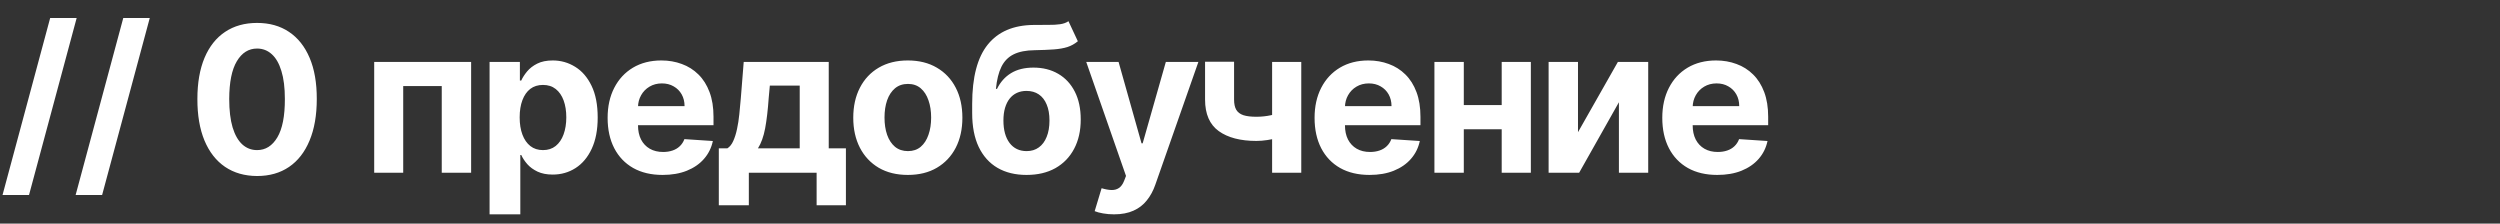 <?xml version="1.0" encoding="UTF-8"?> <svg xmlns="http://www.w3.org/2000/svg" width="246" height="22" viewBox="0 0 246 22" fill="none"><rect x="0" y="0" width="246" height="22" fill="#333333" stroke="none"/><path d="M7.543 1.773L2.855 19.188H0.249L4.936 1.773H7.543ZM14.736 1.773L10.048 19.188H7.442L12.129 1.773H14.736ZM25.297 17.32C24.075 17.315 23.024 17.014 22.143 16.418C21.268 15.821 20.593 14.957 20.119 13.825C19.651 12.694 19.419 11.332 19.423 9.741C19.423 8.155 19.658 6.803 20.127 5.686C20.6 4.569 21.275 3.719 22.151 3.136C23.031 2.549 24.08 2.256 25.297 2.256C26.514 2.256 27.56 2.549 28.436 3.136C29.317 3.723 29.994 4.576 30.467 5.693C30.941 6.806 31.175 8.155 31.171 9.741C31.171 11.337 30.934 12.701 30.46 13.832C29.991 14.964 29.319 15.828 28.443 16.425C27.567 17.021 26.518 17.32 25.297 17.32ZM25.297 14.77C26.13 14.77 26.796 14.351 27.293 13.513C27.79 12.675 28.036 11.418 28.031 9.741C28.031 8.638 27.918 7.72 27.69 6.986C27.468 6.252 27.151 5.7 26.739 5.331C26.331 4.962 25.851 4.777 25.297 4.777C24.468 4.777 23.805 5.191 23.308 6.02C22.811 6.848 22.56 8.089 22.555 9.741C22.555 10.859 22.667 11.792 22.889 12.54C23.116 13.283 23.436 13.842 23.848 14.216C24.26 14.585 24.743 14.77 25.297 14.77ZM36.821 17V6.091H46.359V17H43.468V8.47H39.676V17H36.821ZM48.174 21.091V6.091H51.157V7.923H51.292C51.424 7.63 51.616 7.331 51.867 7.028C52.123 6.721 52.454 6.465 52.861 6.261C53.273 6.053 53.785 5.949 54.395 5.949C55.191 5.949 55.925 6.157 56.597 6.574C57.269 6.986 57.807 7.608 58.209 8.442C58.612 9.27 58.813 10.31 58.813 11.56C58.813 12.777 58.617 13.804 58.224 14.642C57.835 15.475 57.305 16.108 56.633 16.538C55.965 16.965 55.217 17.178 54.388 17.178C53.801 17.178 53.302 17.081 52.89 16.886C52.483 16.692 52.149 16.448 51.888 16.155C51.628 15.857 51.429 15.556 51.292 15.253H51.199V21.091H48.174ZM51.135 11.546C51.135 12.194 51.225 12.76 51.405 13.243C51.585 13.726 51.846 14.102 52.187 14.372C52.528 14.637 52.942 14.77 53.429 14.77C53.922 14.77 54.339 14.635 54.679 14.365C55.02 14.09 55.278 13.712 55.454 13.229C55.633 12.741 55.724 12.18 55.724 11.546C55.724 10.916 55.636 10.362 55.461 9.884C55.285 9.405 55.028 9.031 54.687 8.761C54.346 8.491 53.927 8.357 53.429 8.357C52.937 8.357 52.52 8.487 52.179 8.747C51.843 9.008 51.585 9.377 51.405 9.855C51.225 10.333 51.135 10.897 51.135 11.546ZM65.202 17.213C64.079 17.213 63.114 16.986 62.304 16.531C61.499 16.072 60.879 15.423 60.443 14.585C60.008 13.742 59.79 12.746 59.79 11.595C59.79 10.473 60.008 9.488 60.443 8.641C60.879 7.793 61.492 7.133 62.283 6.659C63.078 6.186 64.011 5.949 65.081 5.949C65.801 5.949 66.471 6.065 67.091 6.297C67.716 6.524 68.26 6.867 68.724 7.327C69.193 7.786 69.558 8.364 69.818 9.06C70.079 9.751 70.209 10.561 70.209 11.489V12.32H60.997V10.445H67.361C67.361 10.009 67.266 9.623 67.077 9.287C66.887 8.951 66.624 8.688 66.288 8.499C65.957 8.304 65.571 8.207 65.131 8.207C64.671 8.207 64.264 8.314 63.909 8.527C63.559 8.735 63.284 9.017 63.085 9.372C62.886 9.723 62.785 10.113 62.78 10.544V12.327C62.78 12.867 62.879 13.333 63.078 13.726C63.282 14.119 63.568 14.422 63.937 14.635C64.307 14.848 64.745 14.954 65.251 14.954C65.588 14.954 65.895 14.907 66.175 14.812C66.454 14.718 66.693 14.576 66.892 14.386C67.091 14.197 67.242 13.965 67.347 13.69L70.145 13.875C70.003 14.547 69.712 15.134 69.271 15.636C68.836 16.134 68.272 16.522 67.581 16.801C66.894 17.076 66.101 17.213 65.202 17.213ZM70.731 20.196V14.599H71.569C71.81 14.448 72.005 14.206 72.151 13.875C72.303 13.544 72.426 13.153 72.521 12.703C72.62 12.253 72.696 11.768 72.748 11.247C72.805 10.722 72.855 10.191 72.897 9.656L73.181 6.091H81.548V14.599H83.238V20.196H80.355V17H73.685V20.196H70.731ZM74.58 14.599H78.692V8.42H75.752L75.639 9.656C75.558 10.821 75.442 11.811 75.291 12.625C75.139 13.435 74.902 14.093 74.58 14.599ZM89.33 17.213C88.227 17.213 87.273 16.979 86.468 16.51C85.668 16.037 85.05 15.378 84.614 14.536C84.179 13.688 83.961 12.706 83.961 11.588C83.961 10.461 84.179 9.476 84.614 8.634C85.05 7.786 85.668 7.128 86.468 6.659C87.273 6.186 88.227 5.949 89.33 5.949C90.433 5.949 91.385 6.186 92.185 6.659C92.99 7.128 93.61 7.786 94.046 8.634C94.482 9.476 94.699 10.461 94.699 11.588C94.699 12.706 94.482 13.688 94.046 14.536C93.61 15.378 92.99 16.037 92.185 16.51C91.385 16.979 90.433 17.213 89.33 17.213ZM89.344 14.869C89.846 14.869 90.265 14.727 90.601 14.443C90.938 14.154 91.191 13.761 91.361 13.264C91.537 12.767 91.624 12.201 91.624 11.567C91.624 10.932 91.537 10.367 91.361 9.869C91.191 9.372 90.938 8.979 90.601 8.69C90.265 8.402 89.846 8.257 89.344 8.257C88.838 8.257 88.412 8.402 88.066 8.69C87.725 8.979 87.467 9.372 87.292 9.869C87.121 10.367 87.036 10.932 87.036 11.567C87.036 12.201 87.121 12.767 87.292 13.264C87.467 13.761 87.725 14.154 88.066 14.443C88.412 14.727 88.838 14.869 89.344 14.869ZM105.136 2.085L106.06 4.06C105.752 4.315 105.411 4.505 105.037 4.628C104.663 4.746 104.215 4.824 103.695 4.862C103.179 4.9 102.549 4.926 101.805 4.94C100.963 4.95 100.276 5.085 99.746 5.345C99.215 5.606 98.813 6.015 98.538 6.574C98.264 7.128 98.084 7.852 97.999 8.747H98.105C98.432 8.08 98.891 7.563 99.483 7.199C100.08 6.834 100.816 6.652 101.692 6.652C102.62 6.652 103.432 6.856 104.128 7.263C104.829 7.67 105.373 8.255 105.761 9.017C106.15 9.779 106.344 10.693 106.344 11.758C106.344 12.867 106.126 13.83 105.69 14.649C105.259 15.463 104.646 16.096 103.851 16.546C103.055 16.991 102.108 17.213 101.01 17.213C99.907 17.213 98.955 16.981 98.155 16.517C97.359 16.053 96.744 15.369 96.308 14.464C95.877 13.56 95.662 12.447 95.662 11.126V10.232C95.662 7.604 96.173 5.655 97.196 4.386C98.219 3.117 99.722 2.473 101.706 2.455C102.246 2.445 102.733 2.443 103.169 2.447C103.605 2.452 103.986 2.431 104.312 2.384C104.644 2.336 104.919 2.237 105.136 2.085ZM101.024 14.869C101.488 14.869 101.886 14.749 102.217 14.507C102.554 14.266 102.812 13.92 102.991 13.47C103.176 13.02 103.268 12.483 103.268 11.858C103.268 11.238 103.176 10.712 102.991 10.281C102.812 9.846 102.554 9.514 102.217 9.287C101.881 9.06 101.479 8.946 101.01 8.946C100.66 8.946 100.345 9.01 100.065 9.138C99.786 9.266 99.547 9.455 99.348 9.706C99.154 9.952 99.002 10.258 98.894 10.622C98.789 10.982 98.737 11.394 98.737 11.858C98.737 12.791 98.938 13.527 99.341 14.067C99.748 14.602 100.309 14.869 101.024 14.869ZM109.62 21.091C109.236 21.091 108.876 21.06 108.54 20.999C108.209 20.942 107.934 20.868 107.716 20.778L108.398 18.52C108.753 18.629 109.073 18.688 109.357 18.697C109.646 18.707 109.894 18.641 110.103 18.499C110.316 18.357 110.489 18.115 110.621 17.774L110.799 17.312L106.885 6.091H110.067L112.326 14.102H112.439L114.719 6.091H117.922L113.682 18.179C113.479 18.766 113.202 19.277 112.851 19.713C112.506 20.153 112.068 20.492 111.537 20.729C111.007 20.97 110.368 21.091 109.62 21.091ZM128.045 6.091V17H125.176V6.091H128.045ZM126.646 10.878V13.264C126.414 13.368 126.125 13.468 125.779 13.562C125.434 13.652 125.072 13.726 124.693 13.783C124.314 13.839 123.959 13.868 123.627 13.868C122.06 13.868 120.827 13.546 119.927 12.902C119.028 12.253 118.578 11.219 118.578 9.798V6.077H121.433V9.798C121.433 10.22 121.504 10.553 121.646 10.8C121.793 11.046 122.025 11.223 122.342 11.332C122.664 11.437 123.092 11.489 123.627 11.489C124.125 11.489 124.612 11.437 125.09 11.332C125.569 11.228 126.087 11.077 126.646 10.878ZM134.766 17.213C133.644 17.213 132.678 16.986 131.868 16.531C131.063 16.072 130.443 15.423 130.007 14.585C129.572 13.742 129.354 12.746 129.354 11.595C129.354 10.473 129.572 9.488 130.007 8.641C130.443 7.793 131.056 7.133 131.847 6.659C132.642 6.186 133.575 5.949 134.645 5.949C135.365 5.949 136.035 6.065 136.655 6.297C137.28 6.524 137.824 6.867 138.288 7.327C138.757 7.786 139.122 8.364 139.382 9.06C139.643 9.751 139.773 10.561 139.773 11.489V12.32H130.561V10.445H136.925C136.925 10.009 136.83 9.623 136.641 9.287C136.451 8.951 136.189 8.688 135.852 8.499C135.521 8.304 135.135 8.207 134.695 8.207C134.235 8.207 133.828 8.314 133.473 8.527C133.123 8.735 132.848 9.017 132.649 9.372C132.45 9.723 132.349 10.113 132.344 10.544V12.327C132.344 12.867 132.443 13.333 132.642 13.726C132.846 14.119 133.132 14.422 133.501 14.635C133.871 14.848 134.309 14.954 134.815 14.954C135.152 14.954 135.459 14.907 135.739 14.812C136.018 14.718 136.257 14.576 136.456 14.386C136.655 14.197 136.806 13.965 136.911 13.69L139.709 13.875C139.567 14.547 139.276 15.134 138.835 15.636C138.4 16.134 137.836 16.522 137.145 16.801C136.458 17.076 135.665 17.213 134.766 17.213ZM148.74 10.338V12.717H143.044V10.338H148.74ZM144.038 6.091V17H141.147V6.091H144.038ZM150.636 6.091V17H147.767V6.091H150.636ZM155.274 13.008L159.201 6.091H162.184V17H159.301V10.061L155.387 17H152.383V6.091H155.274V13.008ZM168.981 17.213C167.859 17.213 166.893 16.986 166.084 16.531C165.279 16.072 164.658 15.423 164.223 14.585C163.787 13.742 163.569 12.746 163.569 11.595C163.569 10.473 163.787 9.488 164.223 8.641C164.658 7.793 165.272 7.133 166.062 6.659C166.858 6.186 167.791 5.949 168.861 5.949C169.58 5.949 170.25 6.065 170.871 6.297C171.496 6.524 172.04 6.867 172.504 7.327C172.973 7.786 173.337 8.364 173.598 9.06C173.858 9.751 173.988 10.561 173.988 11.489V12.32H164.777V10.445H171.14C171.14 10.009 171.046 9.623 170.856 9.287C170.667 8.951 170.404 8.688 170.068 8.499C169.737 8.304 169.351 8.207 168.91 8.207C168.451 8.207 168.044 8.314 167.689 8.527C167.338 8.735 167.064 9.017 166.865 9.372C166.666 9.723 166.564 10.113 166.559 10.544V12.327C166.559 12.867 166.659 13.333 166.858 13.726C167.061 14.119 167.348 14.422 167.717 14.635C168.086 14.848 168.524 14.954 169.031 14.954C169.367 14.954 169.675 14.907 169.954 14.812C170.234 14.718 170.473 14.576 170.672 14.386C170.871 14.197 171.022 13.965 171.126 13.69L173.924 13.875C173.782 14.547 173.491 15.134 173.051 15.636C172.615 16.134 172.052 16.522 171.361 16.801C170.674 17.076 169.881 17.213 168.981 17.213Z" fill="white"></path></svg> 
